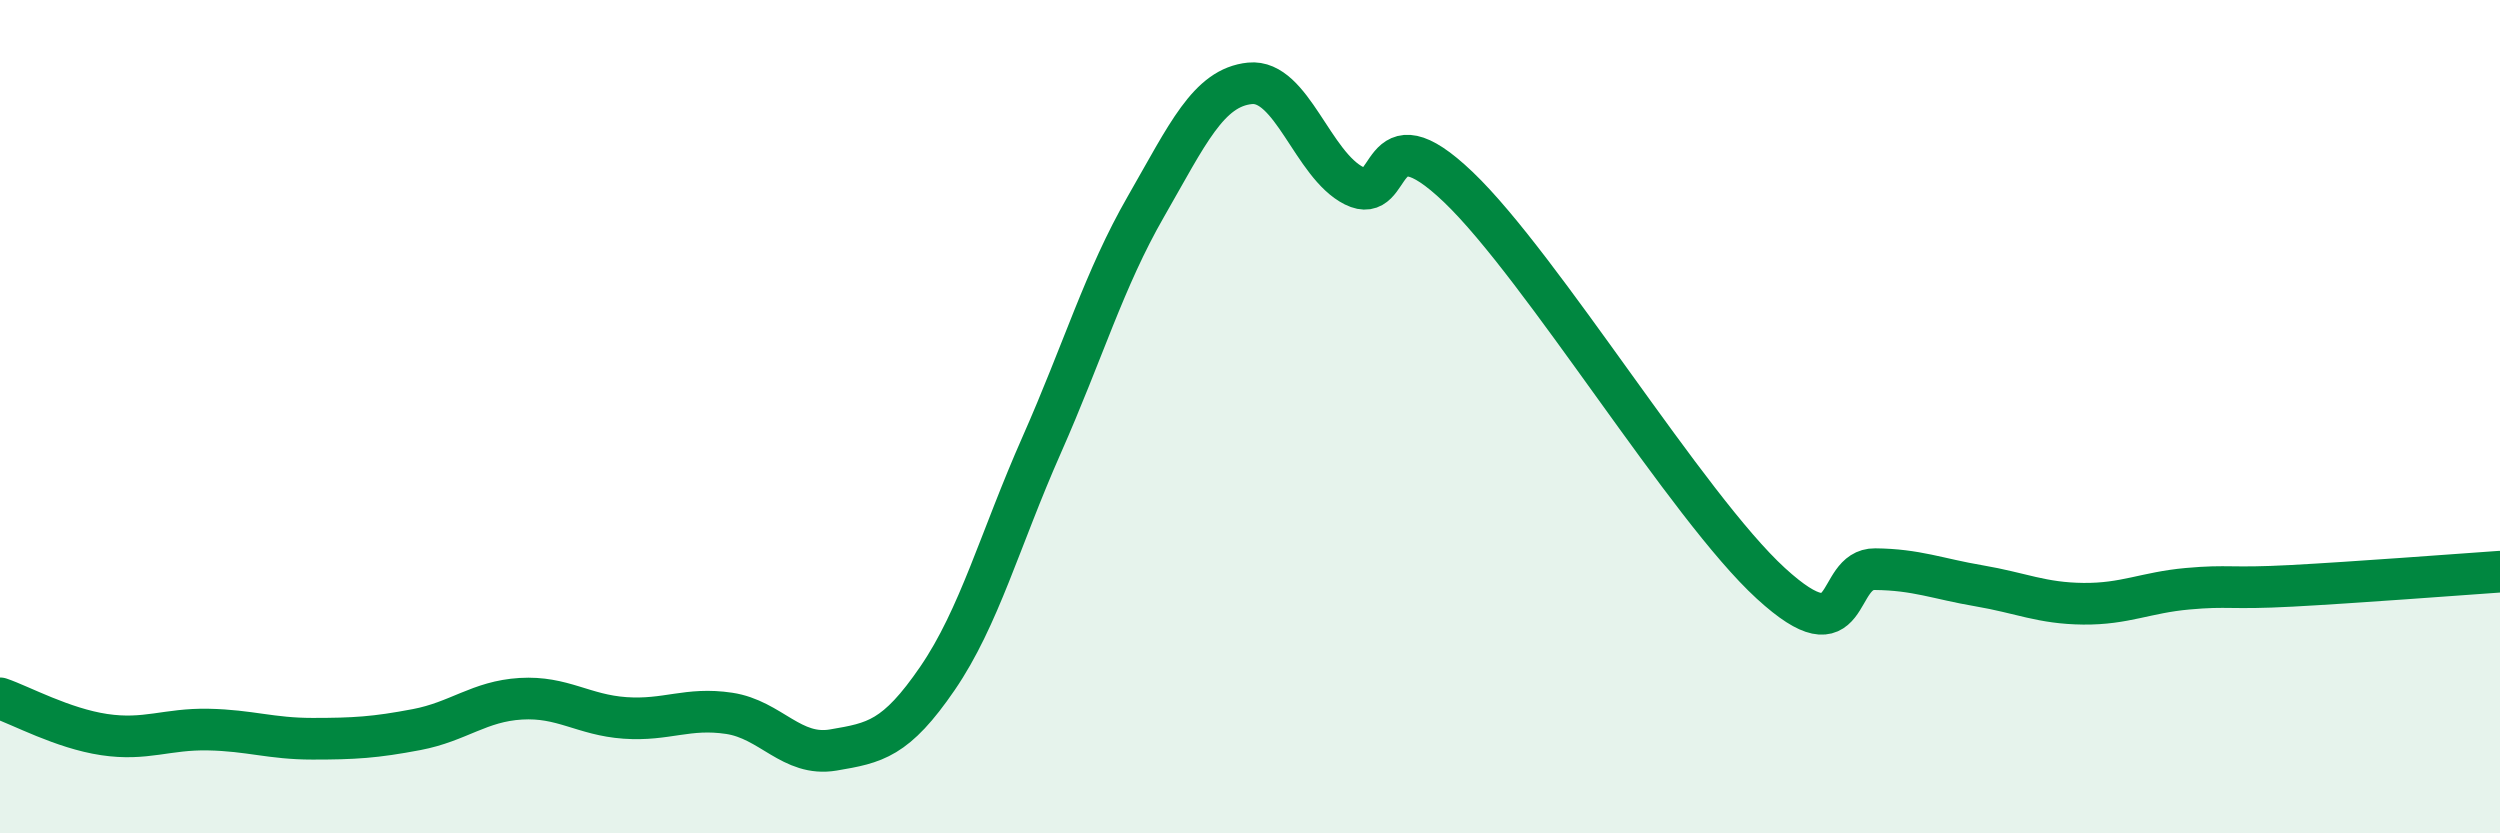 
    <svg width="60" height="20" viewBox="0 0 60 20" xmlns="http://www.w3.org/2000/svg">
      <path
        d="M 0,16.76 C 0.5,16.93 1.5,17.48 2.5,17.63 C 3.5,17.78 4,17.49 5,17.51 C 6,17.53 6.5,17.73 7.5,17.73 C 8.5,17.73 9,17.7 10,17.51 C 11,17.32 11.5,16.83 12.5,16.77 C 13.5,16.71 14,17.16 15,17.23 C 16,17.3 16.5,16.97 17.5,17.12 C 18.5,17.27 19,18.17 20,18 C 21,17.83 21.5,17.74 22.5,16.28 C 23.5,14.82 24,12.94 25,10.68 C 26,8.42 26.5,6.7 27.5,4.96 C 28.5,3.22 29,2.1 30,2 C 31,1.9 31.5,3.96 32.5,4.46 C 33.5,4.96 33,2.58 35,4.49 C 37,6.4 40.5,12.17 42.5,14 C 44.5,15.83 44,13.65 45,13.66 C 46,13.67 46.5,13.89 47.5,14.06 C 48.5,14.23 49,14.48 50,14.49 C 51,14.5 51.5,14.22 52.5,14.13 C 53.5,14.04 53.5,14.14 55,14.06 C 56.5,13.98 59,13.79 60,13.72L60 20L0 20Z"
        fill="#008740"
        opacity="0.1"
        stroke-linecap="round"
        stroke-linejoin="round"
      />
      <path
        d="M 0,16.76 C 0.5,16.93 1.5,17.48 2.5,17.63 C 3.5,17.78 4,17.49 5,17.51 C 6,17.53 6.5,17.73 7.5,17.73 C 8.5,17.73 9,17.7 10,17.51 C 11,17.32 11.5,16.83 12.5,16.77 C 13.5,16.71 14,17.16 15,17.23 C 16,17.3 16.5,16.97 17.5,17.12 C 18.5,17.27 19,18.17 20,18 C 21,17.83 21.5,17.74 22.5,16.28 C 23.5,14.82 24,12.94 25,10.68 C 26,8.42 26.5,6.7 27.5,4.96 C 28.5,3.22 29,2.1 30,2 C 31,1.9 31.5,3.96 32.5,4.46 C 33.5,4.96 33,2.58 35,4.49 C 37,6.4 40.5,12.17 42.5,14 C 44.5,15.83 44,13.65 45,13.66 C 46,13.67 46.5,13.89 47.5,14.06 C 48.5,14.23 49,14.48 50,14.49 C 51,14.5 51.5,14.22 52.5,14.13 C 53.5,14.04 53.5,14.14 55,14.06 C 56.5,13.98 59,13.79 60,13.72"
        stroke="#008740"
        stroke-width="1"
        fill="none"
        stroke-linecap="round"
        stroke-linejoin="round"
      />
    </svg>
  